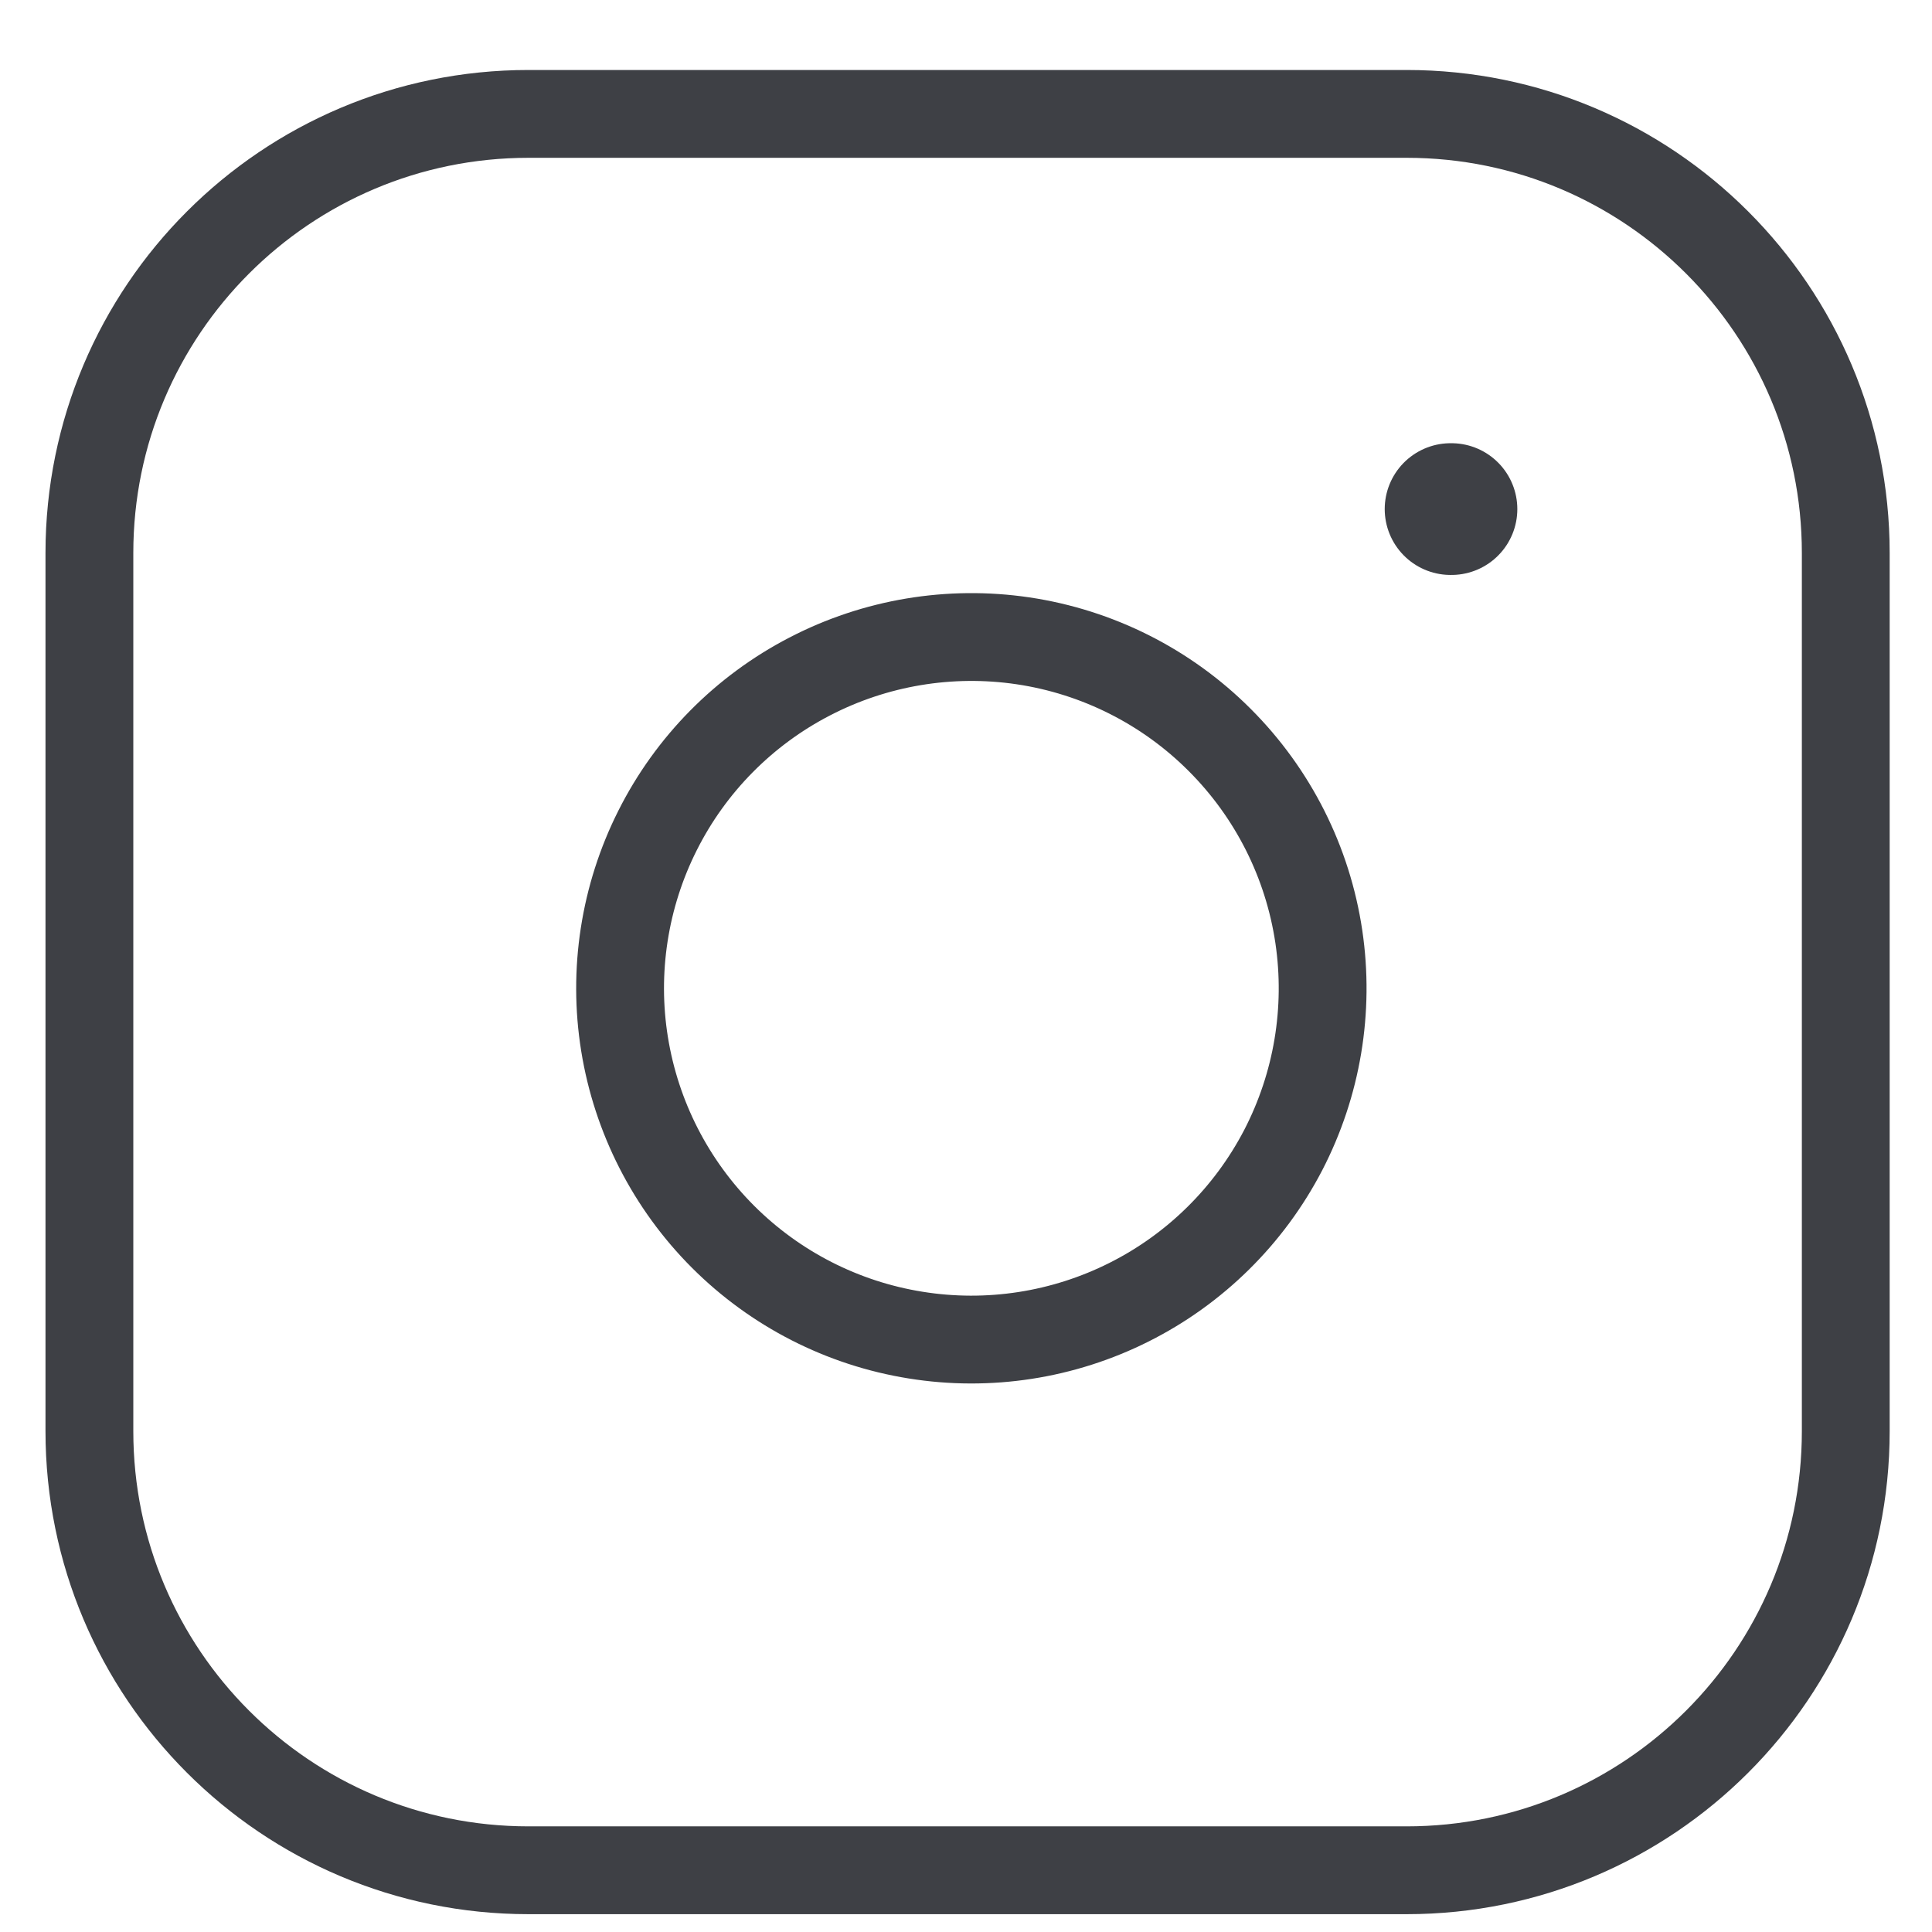 <?xml version="1.0" encoding="UTF-8"?> <svg xmlns="http://www.w3.org/2000/svg" width="22" height="22" viewBox="0 0 22 22" fill="none"> <path d="M16.018 1.297H6.018C3.256 1.297 1.018 3.536 1.018 6.297V16.297C1.018 19.059 3.256 21.297 6.018 21.297H16.018C18.779 21.297 21.018 19.059 21.018 16.297V6.297C21.018 3.536 18.779 1.297 16.018 1.297Z" stroke="#3E4045" stroke-linecap="round" stroke-linejoin="round"></path> <path d="M15.018 10.668C15.141 11.5 14.999 12.35 14.612 13.097C14.224 13.843 13.611 14.449 12.859 14.827C12.108 15.205 11.256 15.337 10.426 15.203C9.595 15.07 8.828 14.678 8.233 14.083C7.638 13.488 7.246 12.72 7.112 11.89C6.978 11.059 7.11 10.207 7.488 9.456C7.866 8.704 8.472 8.091 9.219 7.704C9.966 7.316 10.816 7.174 11.648 7.297C12.497 7.423 13.283 7.819 13.889 8.426C14.496 9.033 14.892 9.818 15.018 10.668Z" stroke="#3E4045" stroke-linecap="round" stroke-linejoin="round"></path> <path d="M16.518 5.797C16.521 5.797 16.528 5.797 16.528 5.797" stroke="#3E4045" stroke-width="1.5" stroke-linecap="round" stroke-linejoin="round"></path> </svg> 